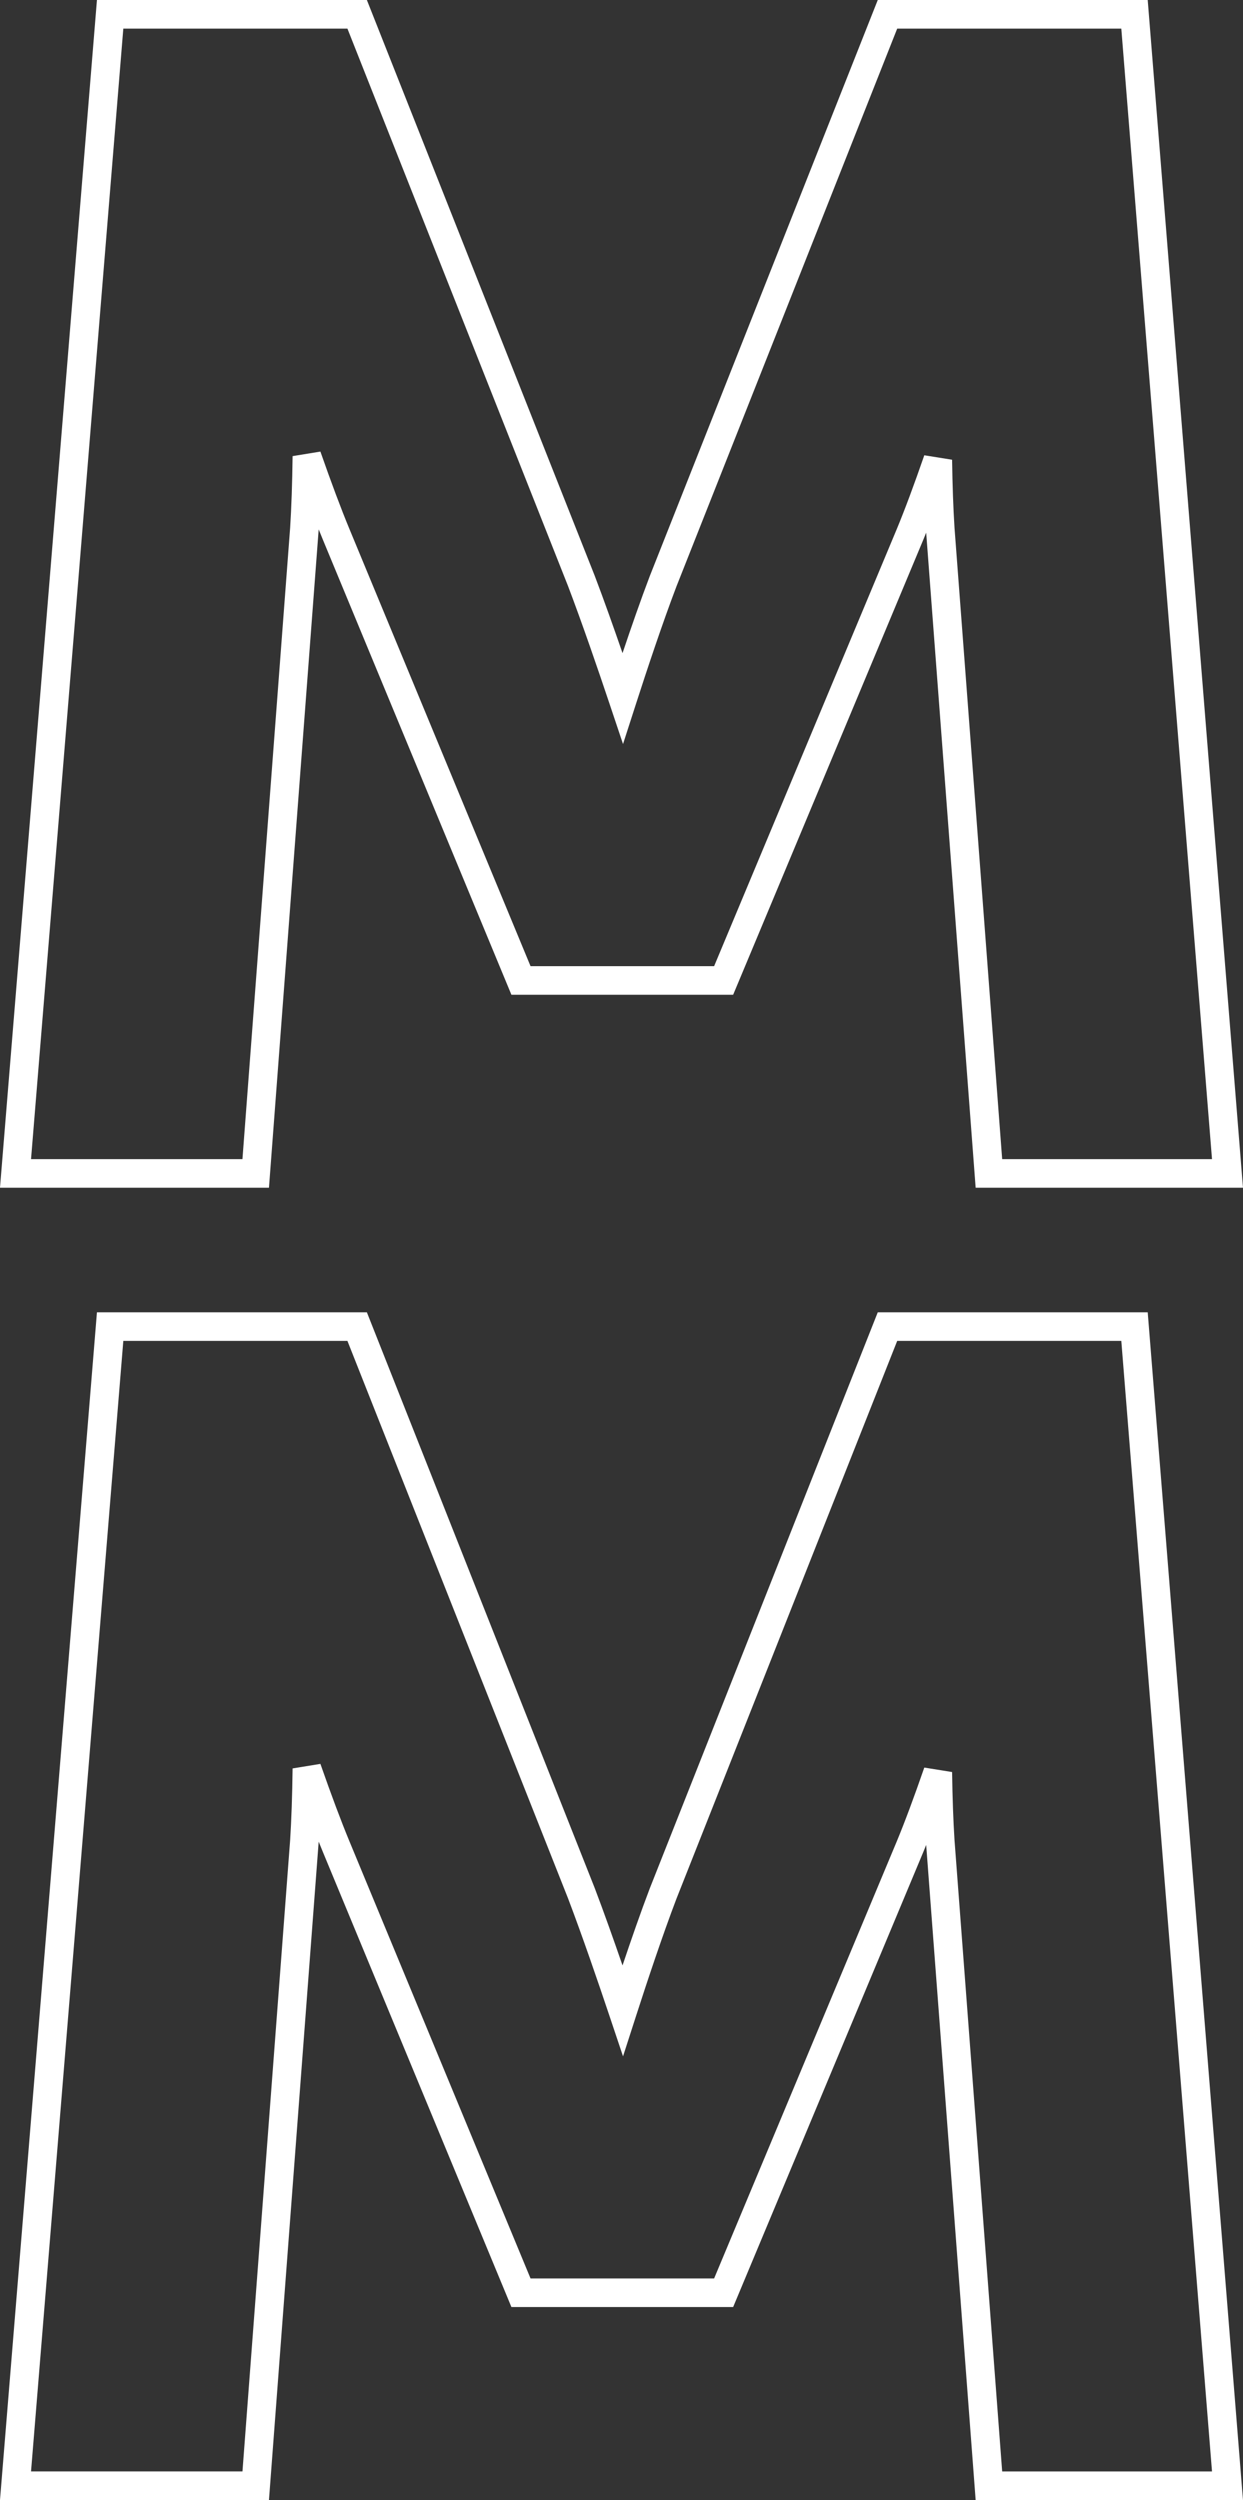 <svg enable-background="new 0 0 65.208 131.069" viewBox="0 0 65.208 131.069" xmlns="http://www.w3.org/2000/svg"><rect x="0" y="0" width="65.208" height="131.069" fill="#333333" stroke="none"/><g fill="#fff"><path d="m60.209 0h-14.161l-11.959 30.2c-.475 1.247-.981 2.702-1.431 4.043-.462-1.339-.98-2.799-1.462-4.064l-11.95-30.179h-14.16l-5.086 62.27h14.11l2.608-34.51c0-.003 0-.005 0-.008.076.191.151.374.223.549l9.888 23.852h11.632l9.974-23.852c.05-.121.101-.246.153-.375l2.595 34.344h14.024zm-10.135 27.675c-.065-1.018-.108-2.219-.127-3.572l-1.458-.234c-.541 1.562-1.025 2.86-1.438 3.856l-9.588 22.928h-9.631l-9.504-22.926c-.433-1.043-.944-2.406-1.52-4.052l-1.458.238c-.018 1.435-.062 2.697-.128 3.742l-2.503 33.115h-11.091l4.841-59.27h11.757l11.572 29.222c.746 1.959 1.587 4.412 2.161 6.125l.725 2.161.7-2.169c.554-1.718 1.37-4.172 2.103-6.096l11.58-29.243h11.757l4.758 59.27h-11.008z"/><path d="m60.209 68.8h-14.161l-11.959 30.2c-.475 1.247-.981 2.702-1.431 4.043-.462-1.339-.98-2.799-1.462-4.064l-11.95-30.179h-14.16l-5.086 62.269h14.11l2.608-34.51c0-.003 0-.005 0-.008.076.191.151.374.223.549l9.888 23.852h11.632l9.974-23.852c.05-.121.101-.246.153-.375l2.595 34.344h14.024zm-10.135 27.675c-.065-1.018-.108-2.219-.127-3.572l-1.458-.234c-.541 1.562-1.025 2.86-1.438 3.856l-9.588 22.928h-9.631l-9.504-22.926c-.433-1.043-.944-2.406-1.52-4.052l-1.458.238c-.018 1.435-.062 2.697-.128 3.742l-2.502 33.114h-11.092l4.841-59.269h11.757l11.572 29.222c.746 1.959 1.587 4.412 2.161 6.125l.725 2.161.7-2.169c.554-1.718 1.37-4.172 2.103-6.096l11.58-29.243h11.757l4.758 59.27h-11.008z"/></g></svg>